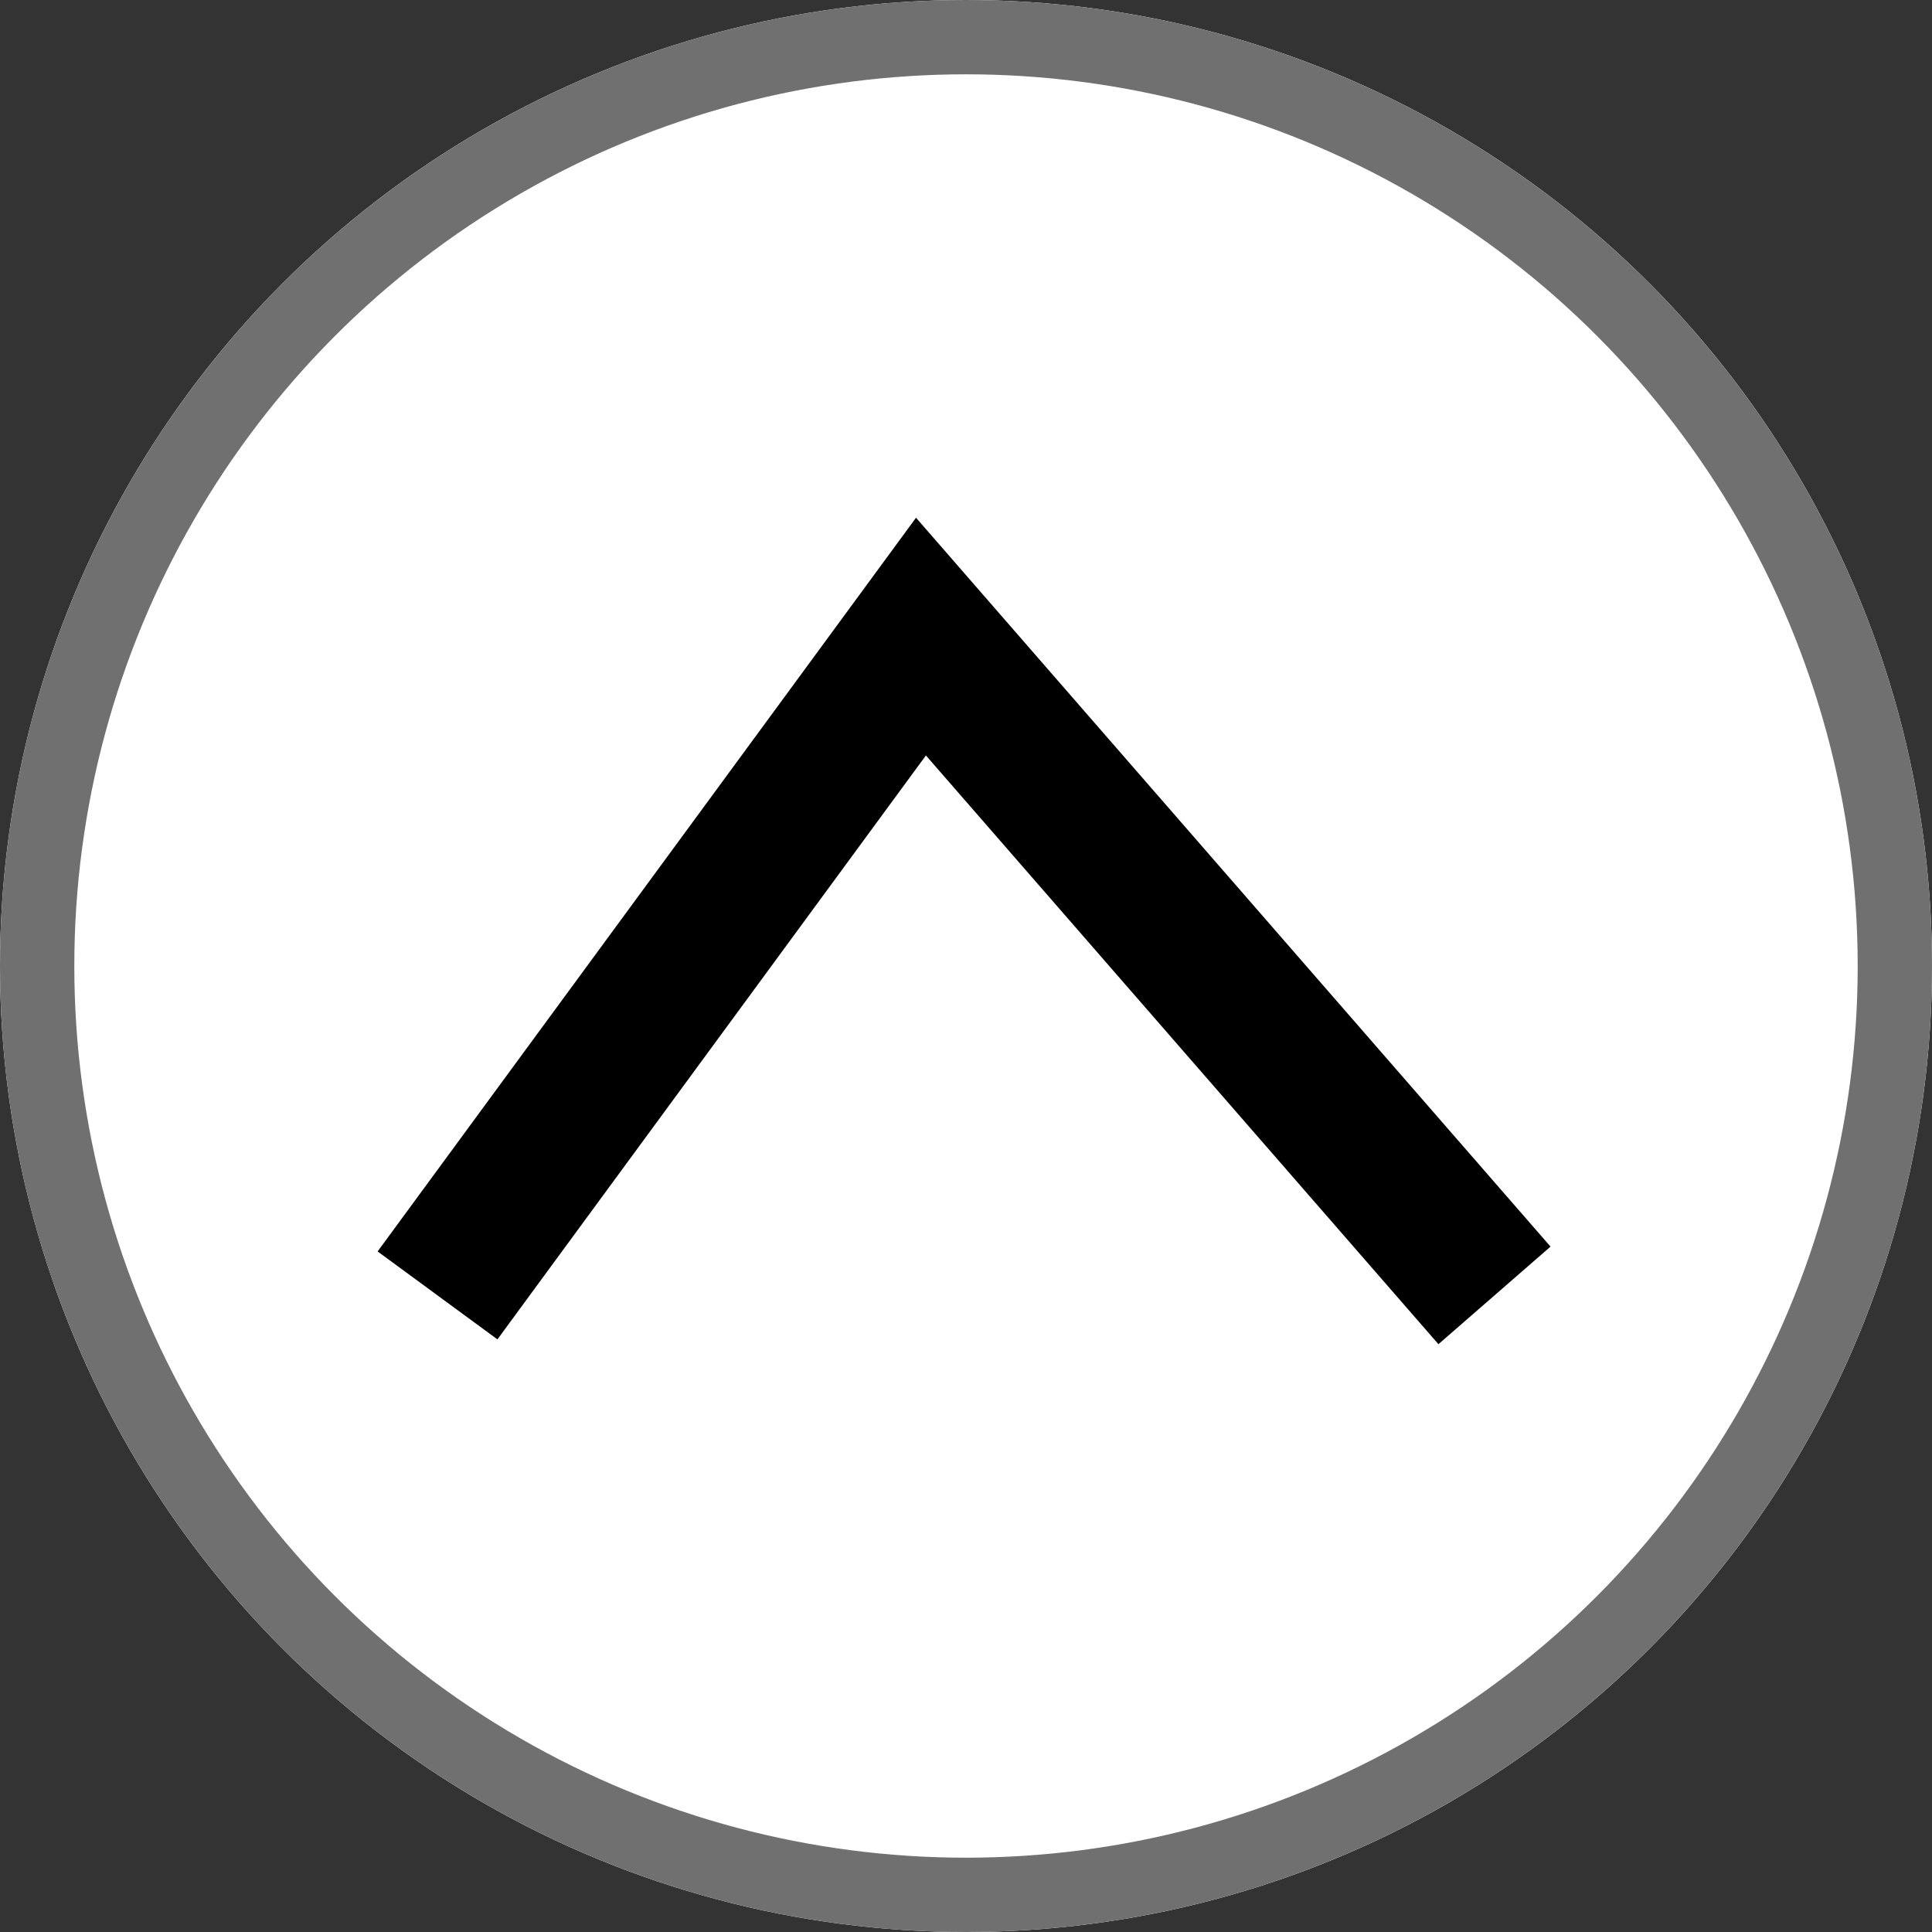<svg xmlns="http://www.w3.org/2000/svg" width="26" height="26" viewBox="0 0 26 26">
  <rect x="0" y="0" width="26" height="26" fill="#333333" stroke="none"/>
  <g id="グループ_629" data-name="グループ 629" transform="translate(-313 -14)">
    <g id="楕円形_28" data-name="楕円形 28" transform="translate(313 14)" fill="#fff" stroke="#707070" stroke-width="1">
      <circle cx="13" cy="13" r="13" stroke="none"/>
      <circle cx="13" cy="13" r="12.5" fill="none"/>
    </g>
    <path id="パス_299" data-name="パス 299" d="M8.866,14.224,0,7.718,8.866,0" transform="translate(333.112 22.567) rotate(90)" fill="none" stroke="#000" stroke-width="2"/>
  </g>
</svg>
